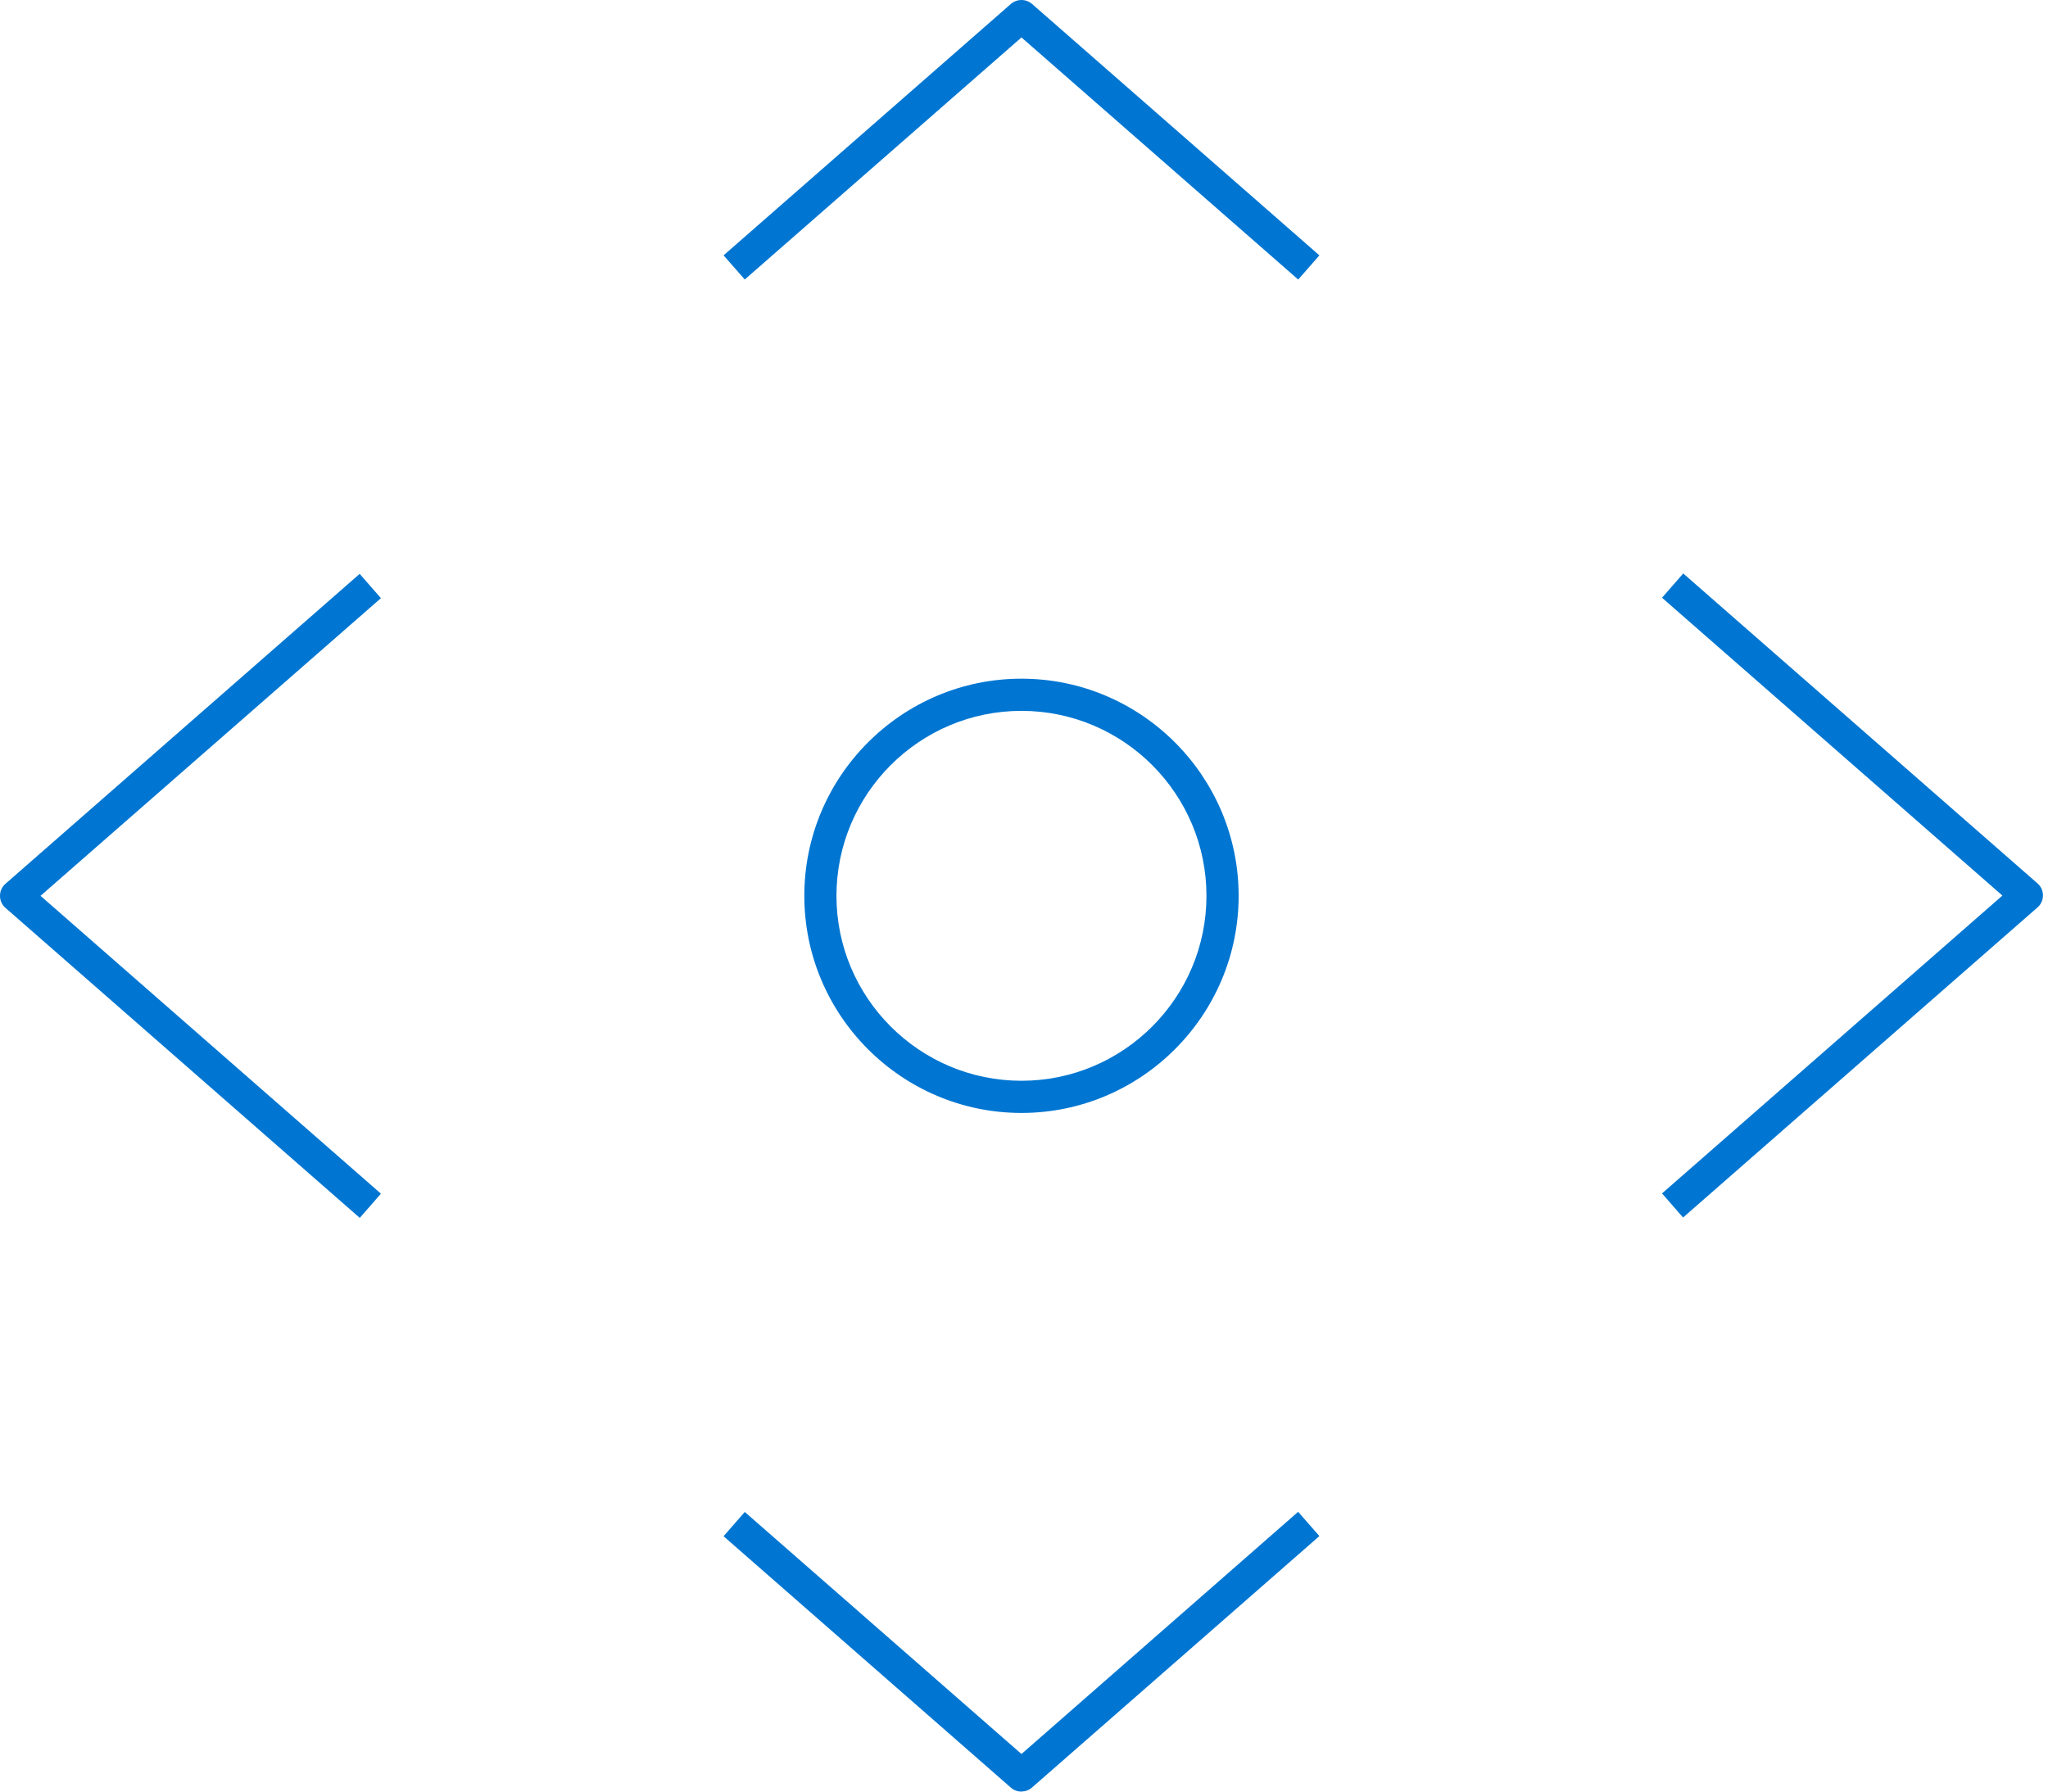 <svg width="56" height="49" viewBox="0 0 56 49" fill="none" xmlns="http://www.w3.org/2000/svg">
<g clip-path="url(#clip0_1346_8085)">
<path d="M46.026 33.304L45.446 32.64L54.753 24.494L45.446 16.348L46.026 15.684L55.712 24.16C55.809 24.243 55.862 24.362 55.862 24.489C55.862 24.617 55.809 24.736 55.712 24.819L46.026 33.295V33.304Z" fill="#0076D2"/>
<path d="M27.931 49.001C27.83 49.001 27.724 48.966 27.64 48.891L19.785 42.016L20.365 41.352L27.931 47.972L35.496 41.348L36.077 42.012L28.221 48.887C28.137 48.962 28.036 48.997 27.931 48.997V49.001Z" fill="#0076D2"/>
<path d="M9.835 33.307L0.15 24.831C0.053 24.748 0 24.629 0 24.501C0 24.374 0.053 24.255 0.15 24.171L9.835 15.695L10.416 16.36L1.108 24.501L10.416 32.647L9.835 33.312V33.307Z" fill="#0076D2"/>
<path d="M35.496 7.644L27.931 1.024L20.365 7.644L19.785 6.984L27.64 0.109C27.808 -0.036 28.054 -0.036 28.221 0.109L36.077 6.984L35.496 7.648V7.644Z" fill="#0076D2"/>
<path d="M27.931 30.439C24.658 30.439 21.993 27.773 21.993 24.501C21.993 21.228 24.658 18.562 27.931 18.562C31.203 18.562 33.869 21.228 33.869 24.501C33.869 27.773 31.203 30.439 27.931 30.439ZM27.931 19.442C25.142 19.442 22.872 21.712 22.872 24.501C22.872 27.289 25.142 29.559 27.931 29.559C30.719 29.559 32.989 27.289 32.989 24.501C32.989 21.712 30.719 19.442 27.931 19.442Z" fill="#0076D2"/>
</g>
<defs>
<clipPath id="clip0_1346_8085">
<rect width="55.862" height="49" fill="white"/>
</clipPath>
</defs>
</svg>

